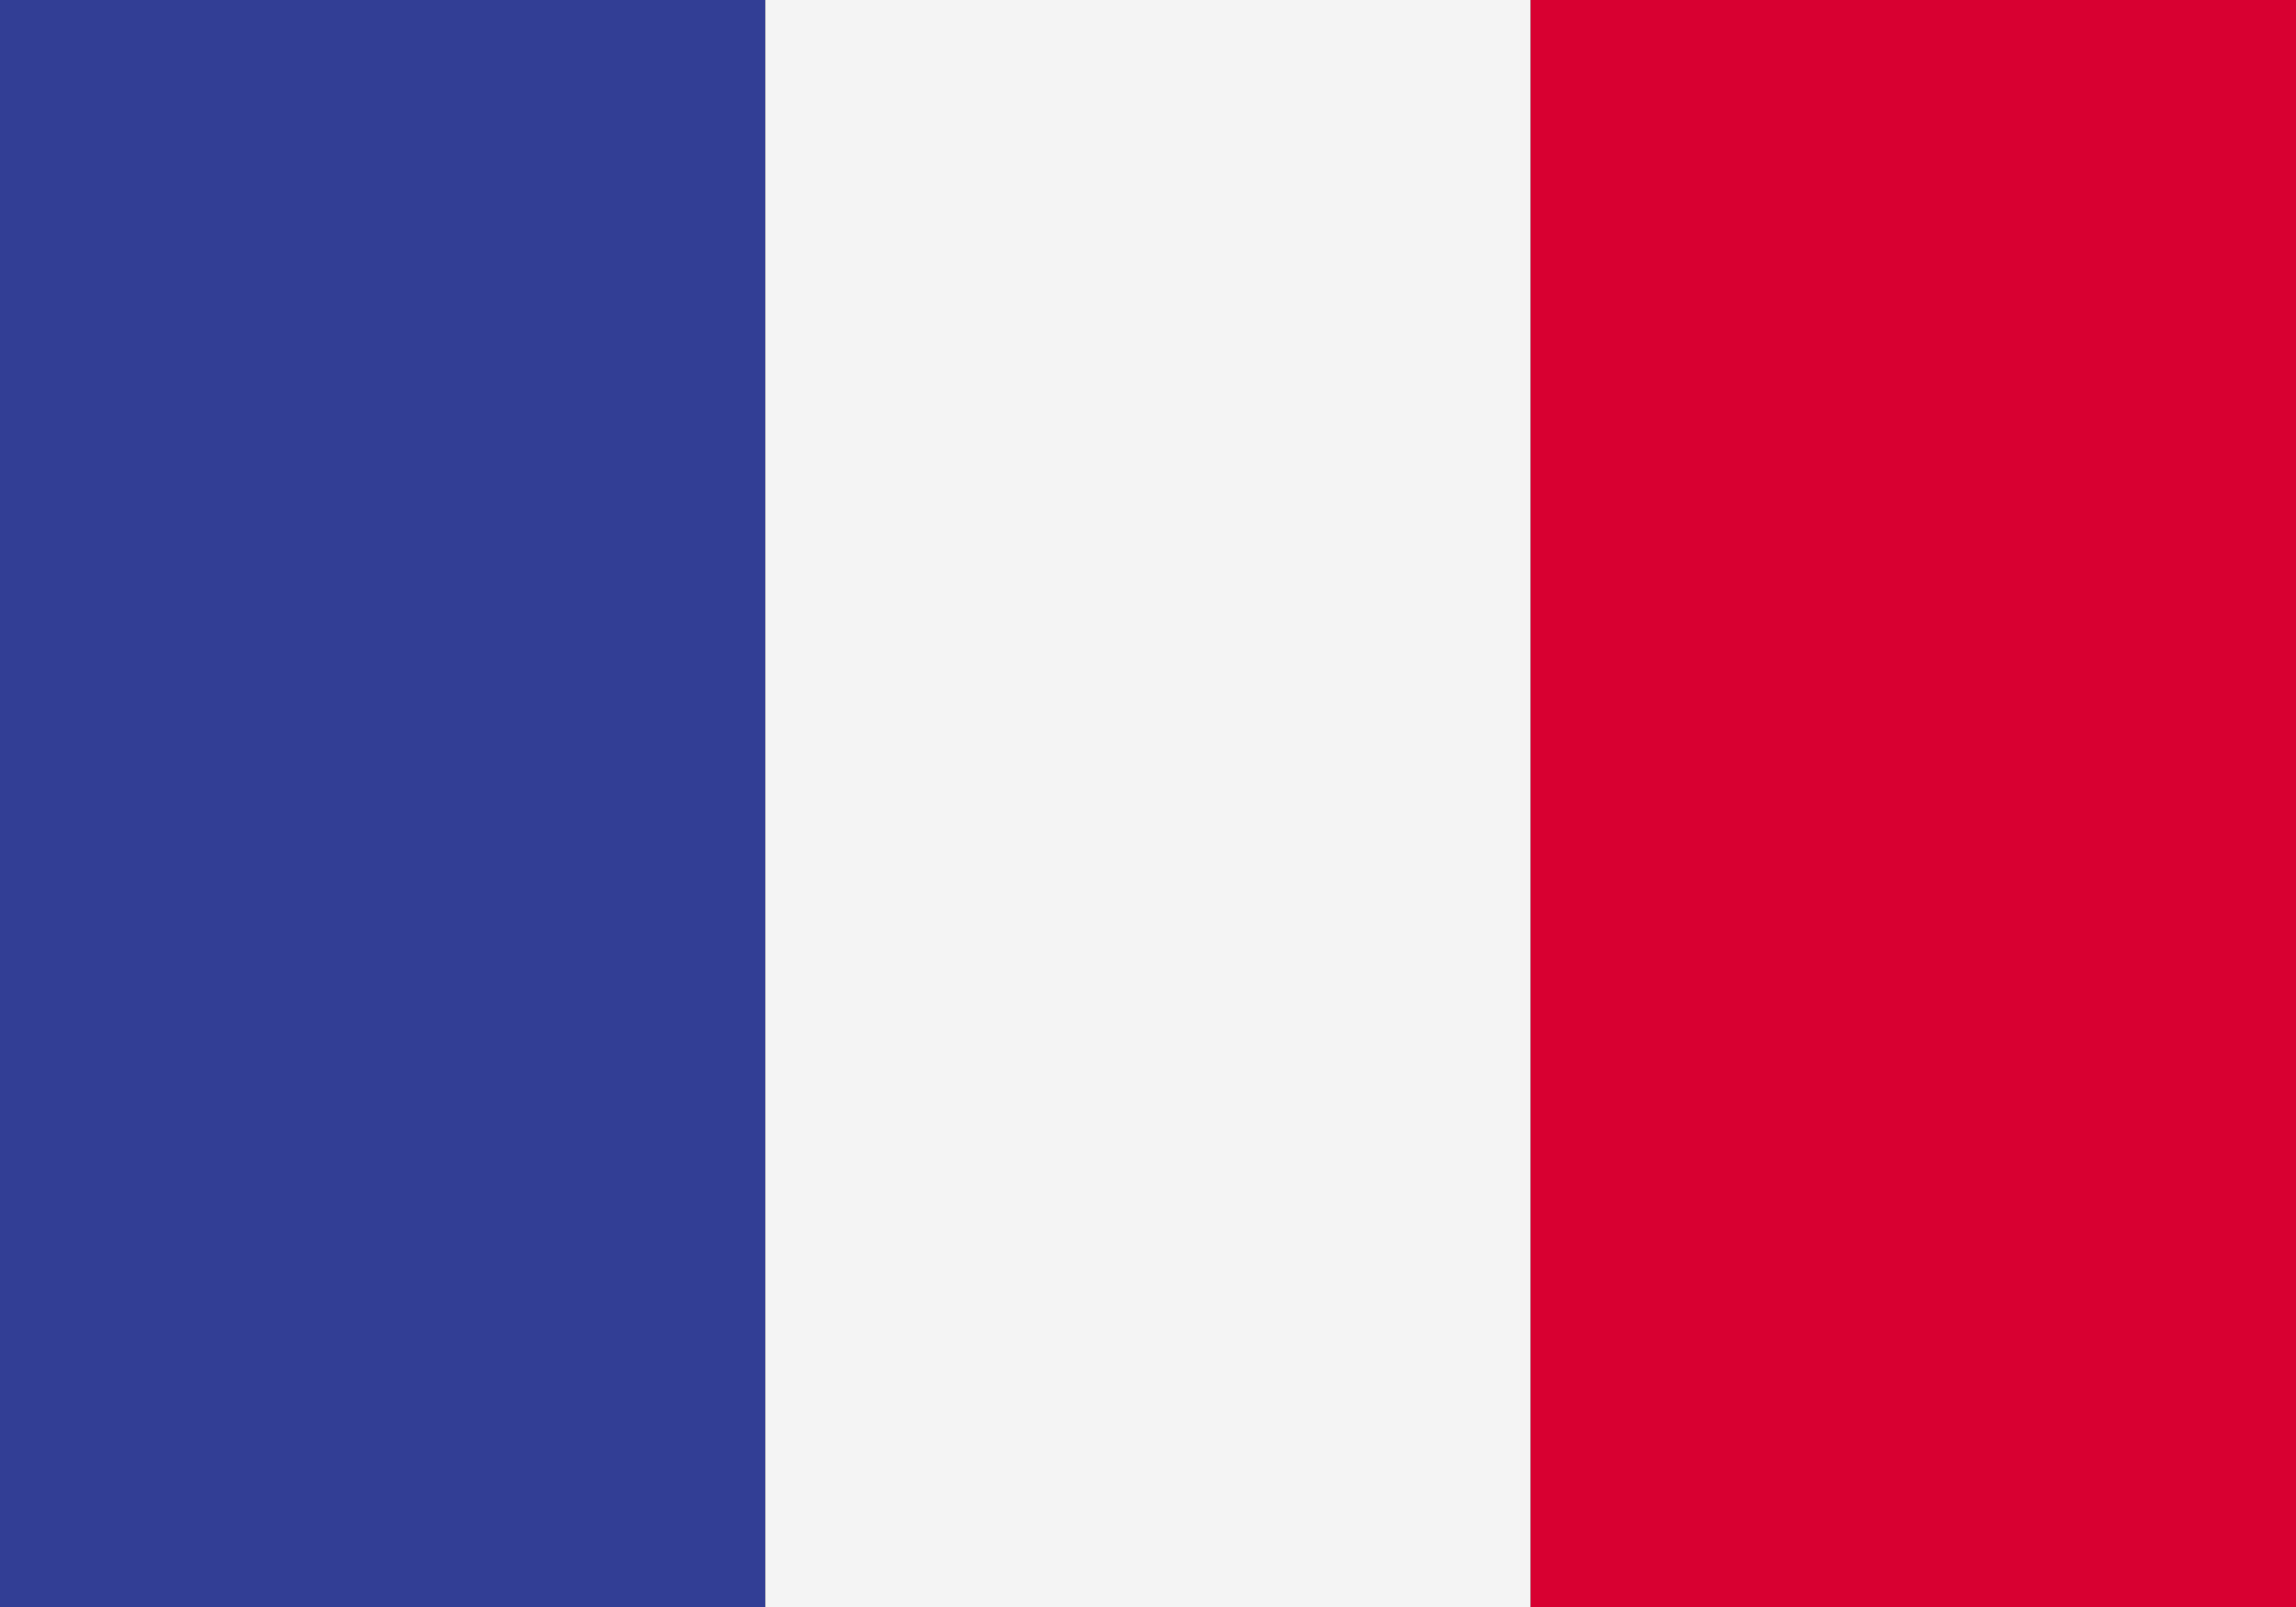 <?xml version="1.0" encoding="utf-8"?>
<!-- Generator: Adobe Illustrator 23.0.6, SVG Export Plug-In . SVG Version: 6.00 Build 0)  -->
<svg version="1.1" id="Layer_1" xmlns="http://www.w3.org/2000/svg" xmlns:xlink="http://www.w3.org/1999/xlink" x="0px" y="0px"
	 width="30px" height="21px" viewBox="0 0 30 21" style="enable-background:new 0 0 30 21;" xml:space="preserve">
<rect x="0" y="0" width="30" height="21" fill="#333333" stroke="none"/>
<style type="text/css">
	.st0{fill:#323E95;}
	.st1{fill:#F4F4F4;}
	.st2{fill:#D80031;}
</style>
<title>Artboard</title>
<desc>Created with Sketch.</desc>
<g>
	<rect id="XMLID_12030_" class="st0" width="10" height="21"/>
	<rect id="XMLID_12029_" x="10" class="st1" width="10" height="21"/>
	<rect id="XMLID_12028_" x="20" class="st2" width="10" height="21"/>
</g>
</svg>
